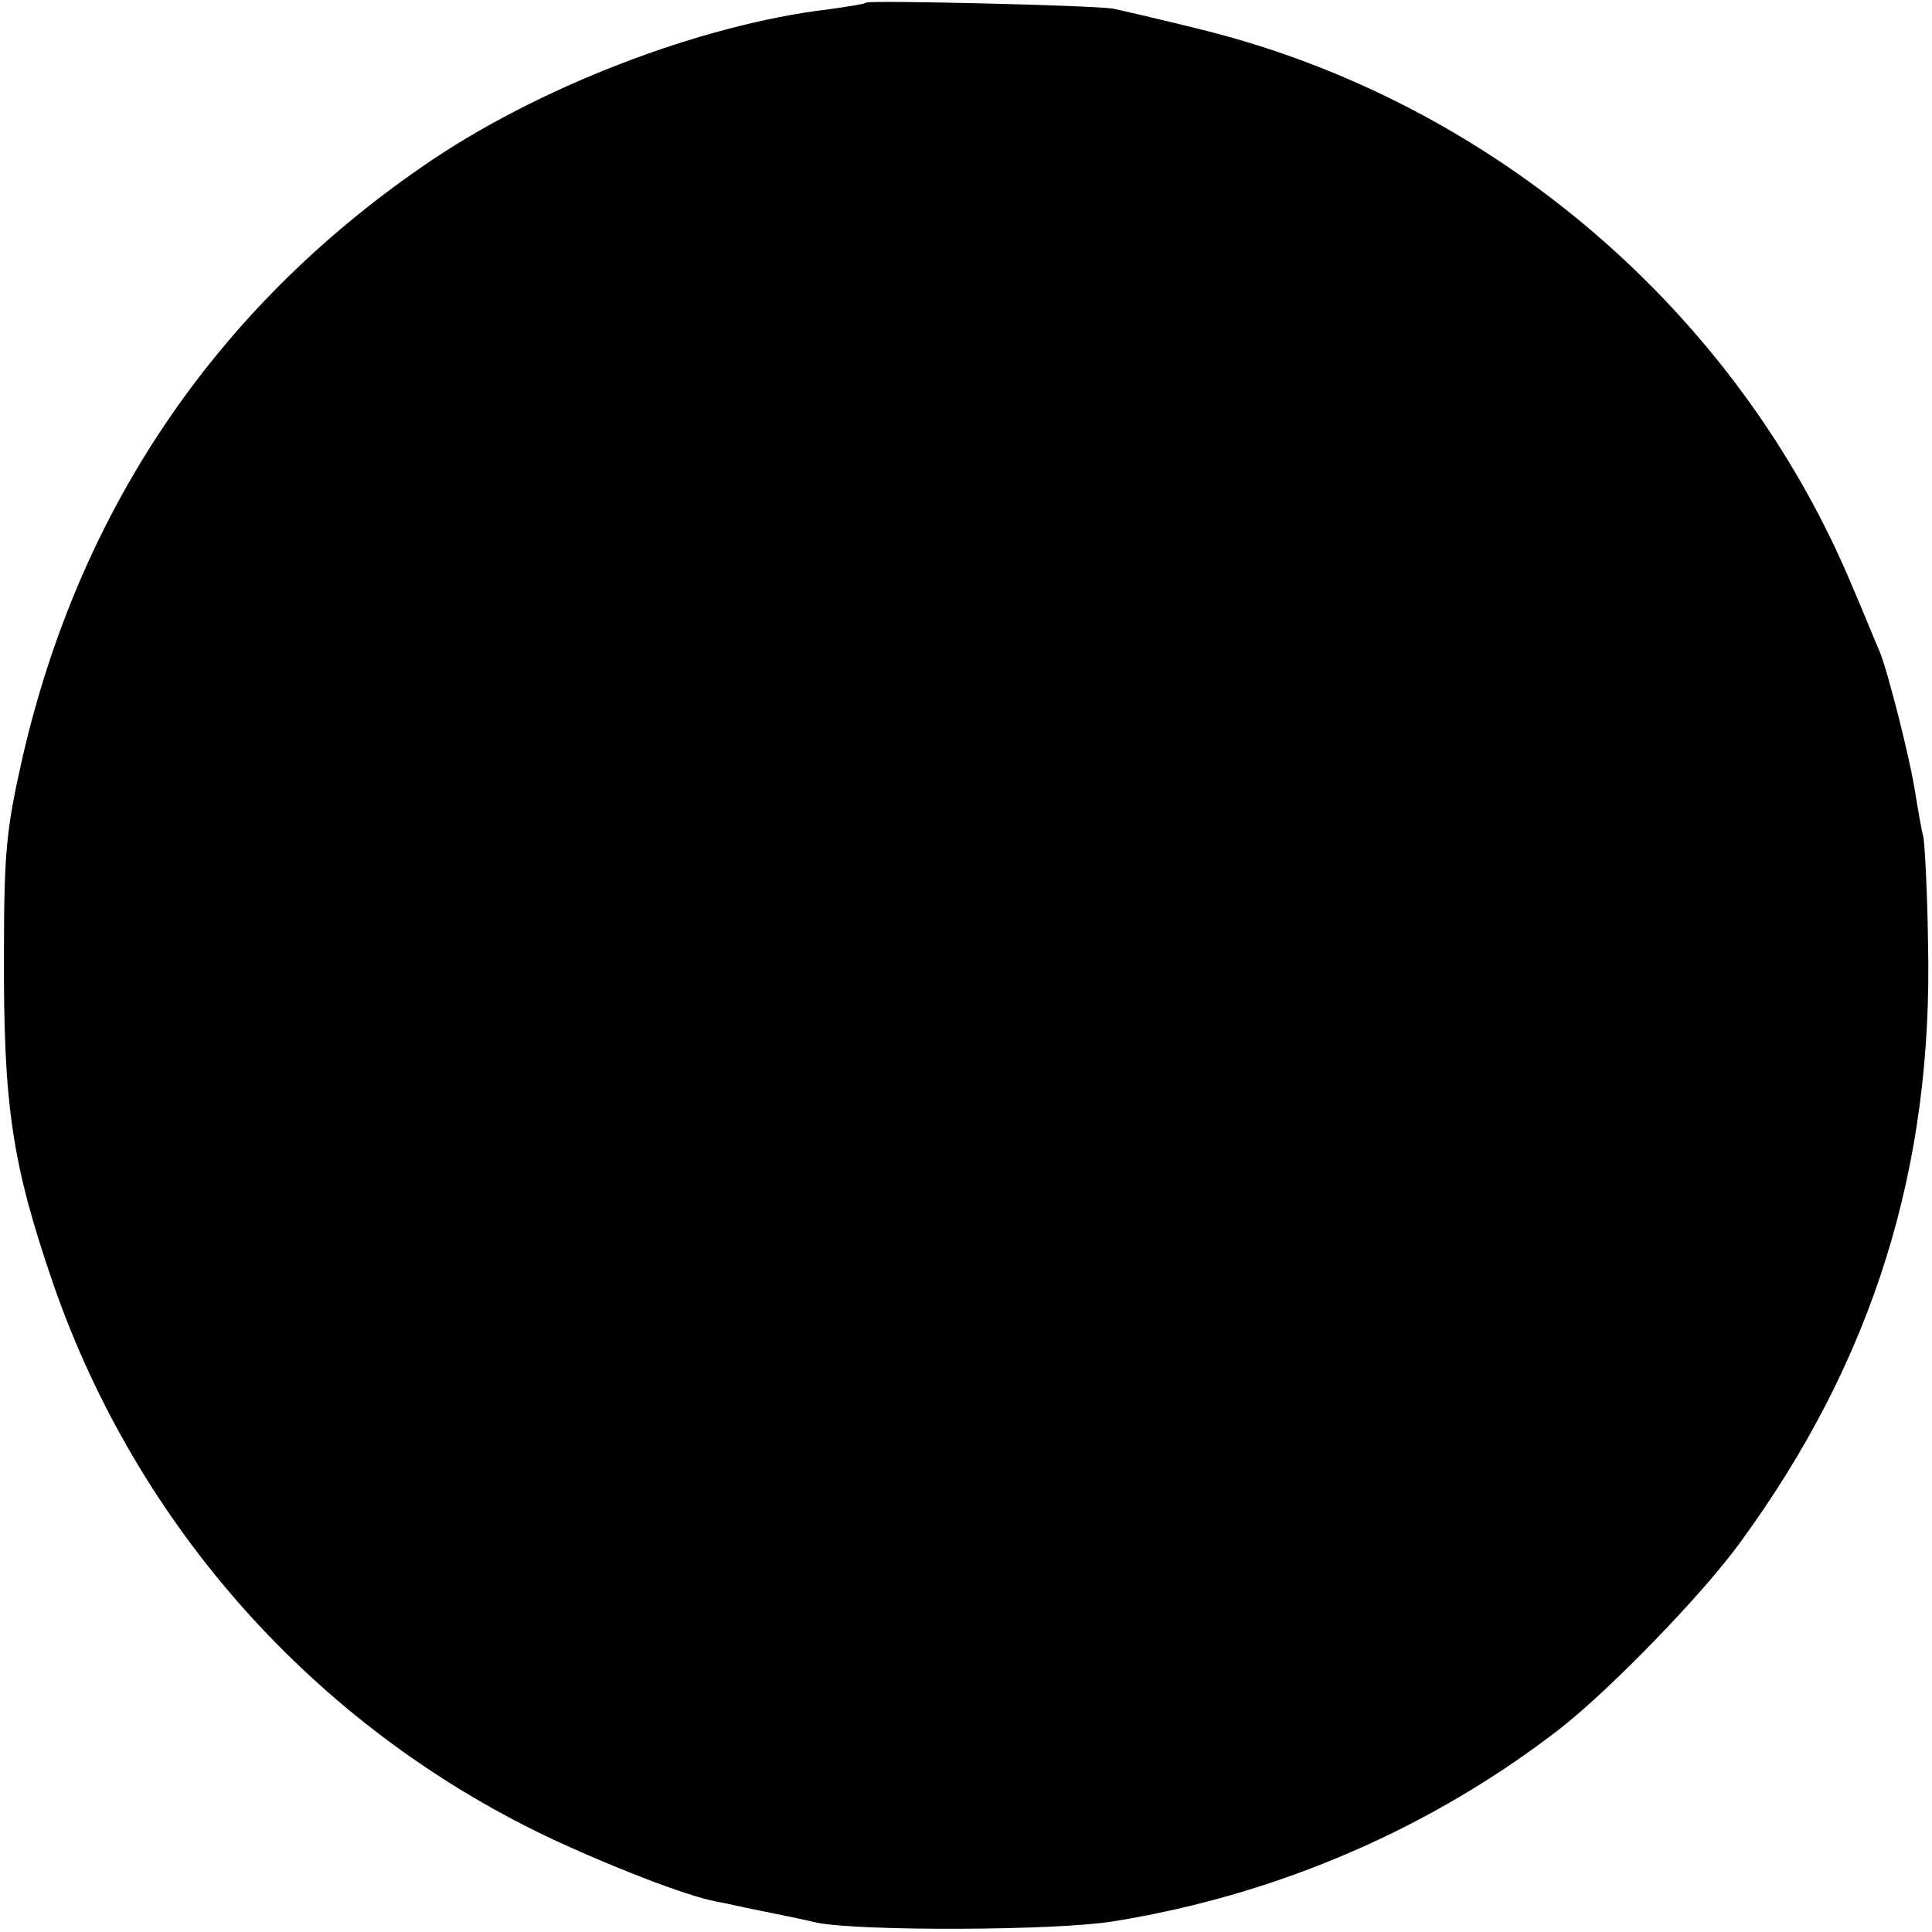 <?xml version="1.0" standalone="no"?>
<!DOCTYPE svg PUBLIC "-//W3C//DTD SVG 20010904//EN"
 "http://www.w3.org/TR/2001/REC-SVG-20010904/DTD/svg10.dtd">
<svg version="1.0" xmlns="http://www.w3.org/2000/svg"
 width="292pt" height="292pt" viewBox="0 0 292 292"
 preserveAspectRatio="xMidYMid meet">
<g transform="translate(0,292) scale(0.1,-0.1)"
fill="#000000" stroke="none">
<path d="M1309 2916 c-2 -2 -27 -6 -56 -10 -195 -23 -444 -119 -615 -238 -313
-216 -518 -519 -604 -893 -24 -106 -28 -141 -28 -295 -1 -231 12 -319 75 -502
127 -365 394 -665 744 -833 93 -44 213 -91 258 -99 7 -1 37 -8 67 -14 30 -6
69 -14 85 -18 67 -13 361 -12 447 2 250 40 484 142 678 293 76 60 214 202 271
281 200 274 291 566 283 905 -1 77 -5 149 -7 160 -3 11 -8 40 -12 65 -8 53
-42 186 -54 215 -5 11 -23 56 -42 100 -173 414 -543 731 -982 840 -60 15 -121
29 -135 32 -33 5 -368 13 -373 9z"/>
</g>
</svg>
